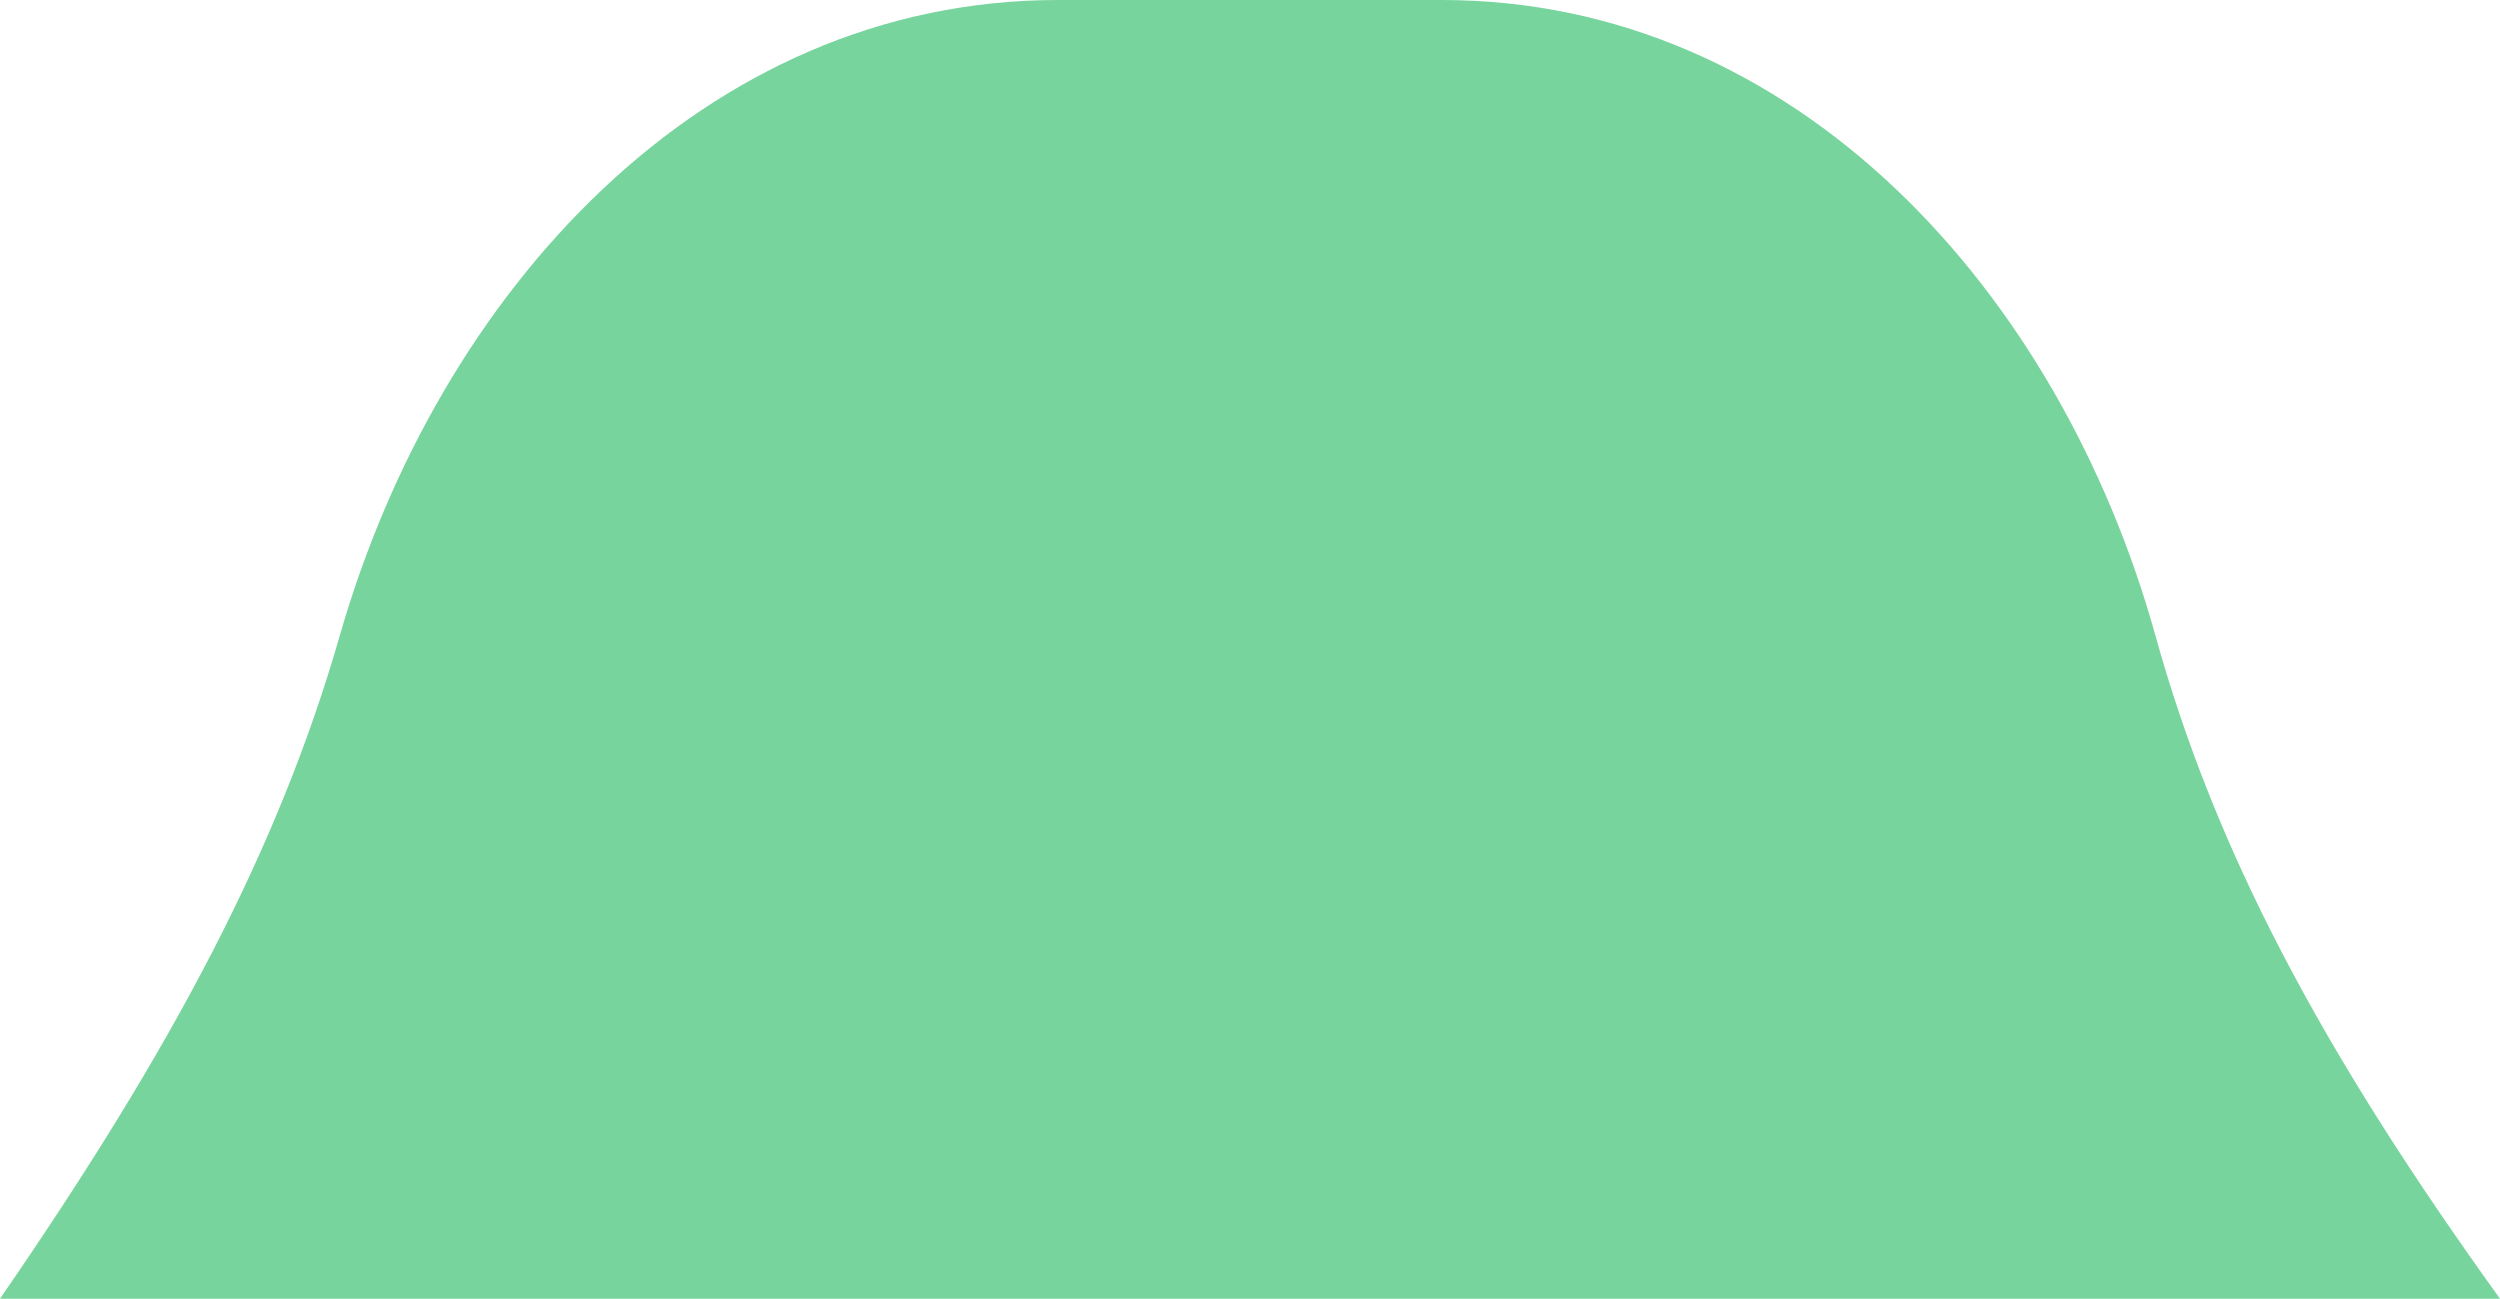 <svg width="154" height="80" viewBox="0 0 77 40" fill="none" xmlns="http://www.w3.org/2000/svg">
<path id="Rectangle 102" d="M10.473 19.553C13.497 9.029 21.639 0 32.589 0H44.405C55.357 0 63.455 9.028 66.388 19.579C68.218 26.161 71.444 32.289 77 40H0C5.342 32.251 8.582 26.131 10.473 19.553Z" fill="rgba(28,184,91,0.6)"/>
</svg>
